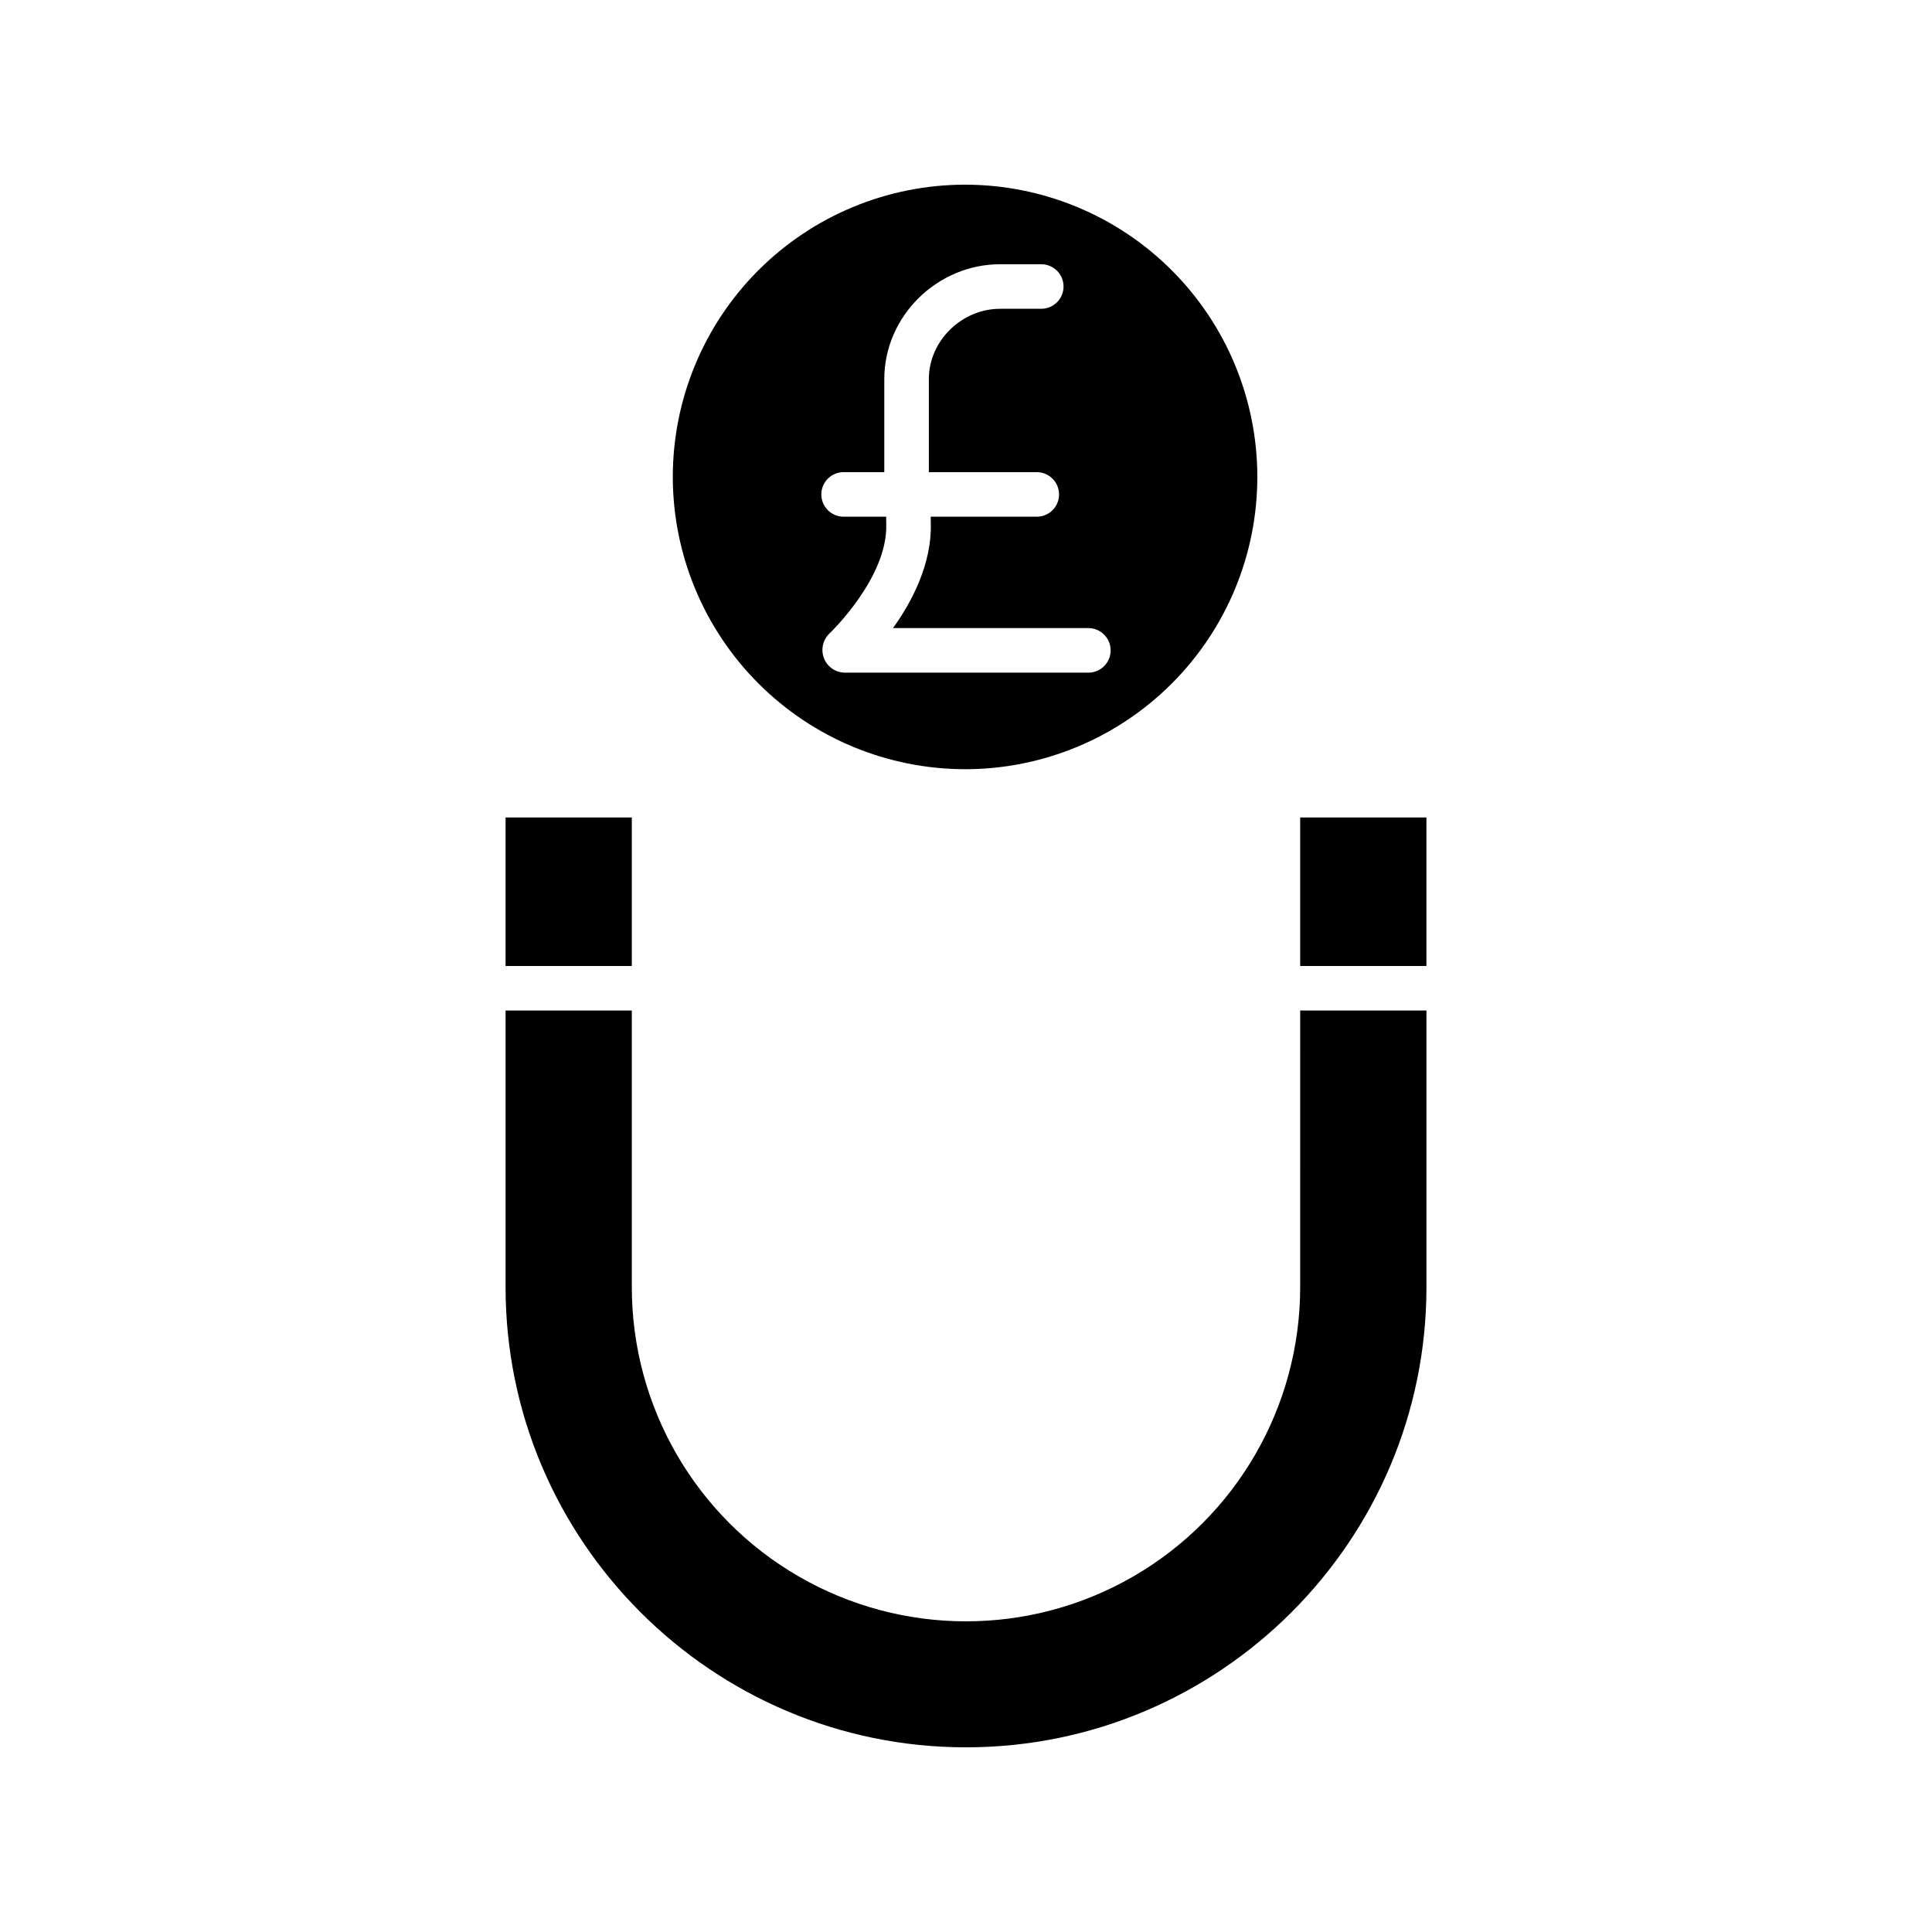 <?xml version="1.0" encoding="UTF-8"?>
<!-- The Best Svg Icon site in the world: iconSvg.co, Visit us! https://iconsvg.co -->
<svg fill="#000000" width="800px" height="800px" version="1.1" viewBox="144 144 512 512" xmlns="http://www.w3.org/2000/svg">
 <g>
  <path d="m399.75 347.85c20.539 0 40.242-8.16 54.766-22.688 14.527-14.523 22.688-34.227 22.688-54.766 0-20.543-8.16-40.242-22.688-54.77-14.523-14.523-34.227-22.684-54.766-22.684-20.543 0-40.242 8.16-54.77 22.684-14.523 14.527-22.684 34.227-22.684 54.77 0.023 20.535 8.188 40.223 22.711 54.742 14.52 14.52 34.207 22.688 54.742 22.711zm-32.188-78.723h10.785v-24.668c0-16.672 14.035-30.434 30.707-30.434h10.891c3.262 0 5.902 2.641 5.902 5.902s-2.641 5.902-5.902 5.902h-10.891c-10.16 0-18.898 8.465-18.898 18.629v24.668h28.602-0.004c3.262 0 5.906 2.644 5.906 5.906 0 3.258-2.644 5.902-5.906 5.902h-28.105l0.023 1.898c0.27 10.512-5.008 20.734-10.035 27.621h51.793c3.258 0 5.902 2.644 5.902 5.906 0 3.258-2.644 5.902-5.902 5.902h-64.574c-2.438-0.035-4.613-1.547-5.492-3.816-0.891-2.285-0.316-4.879 1.457-6.57 0.148-0.137 15.41-14.695 15.047-28.887l-0.027-2.055h-11.277c-3.262 0-5.902-2.644-5.902-5.902 0-3.262 2.641-5.906 5.902-5.906z"/>
  <path d="m277.98 360.64h33.457v39.359h-33.457z"/>
  <path d="m488.56 360.64h33.457v39.359h-33.457z"/>
  <path d="m488.56 485.11c0 31.641-16.879 60.879-44.281 76.695-27.398 15.82-61.16 15.82-88.559 0-27.402-15.816-44.281-45.055-44.281-76.695v-73.309h-33.457v73.309c0 67.238 54.777 121.95 122.02 121.95 67.242 0 122.02-54.703 122.02-121.95v-73.309h-33.457z"/>
 </g>
</svg>